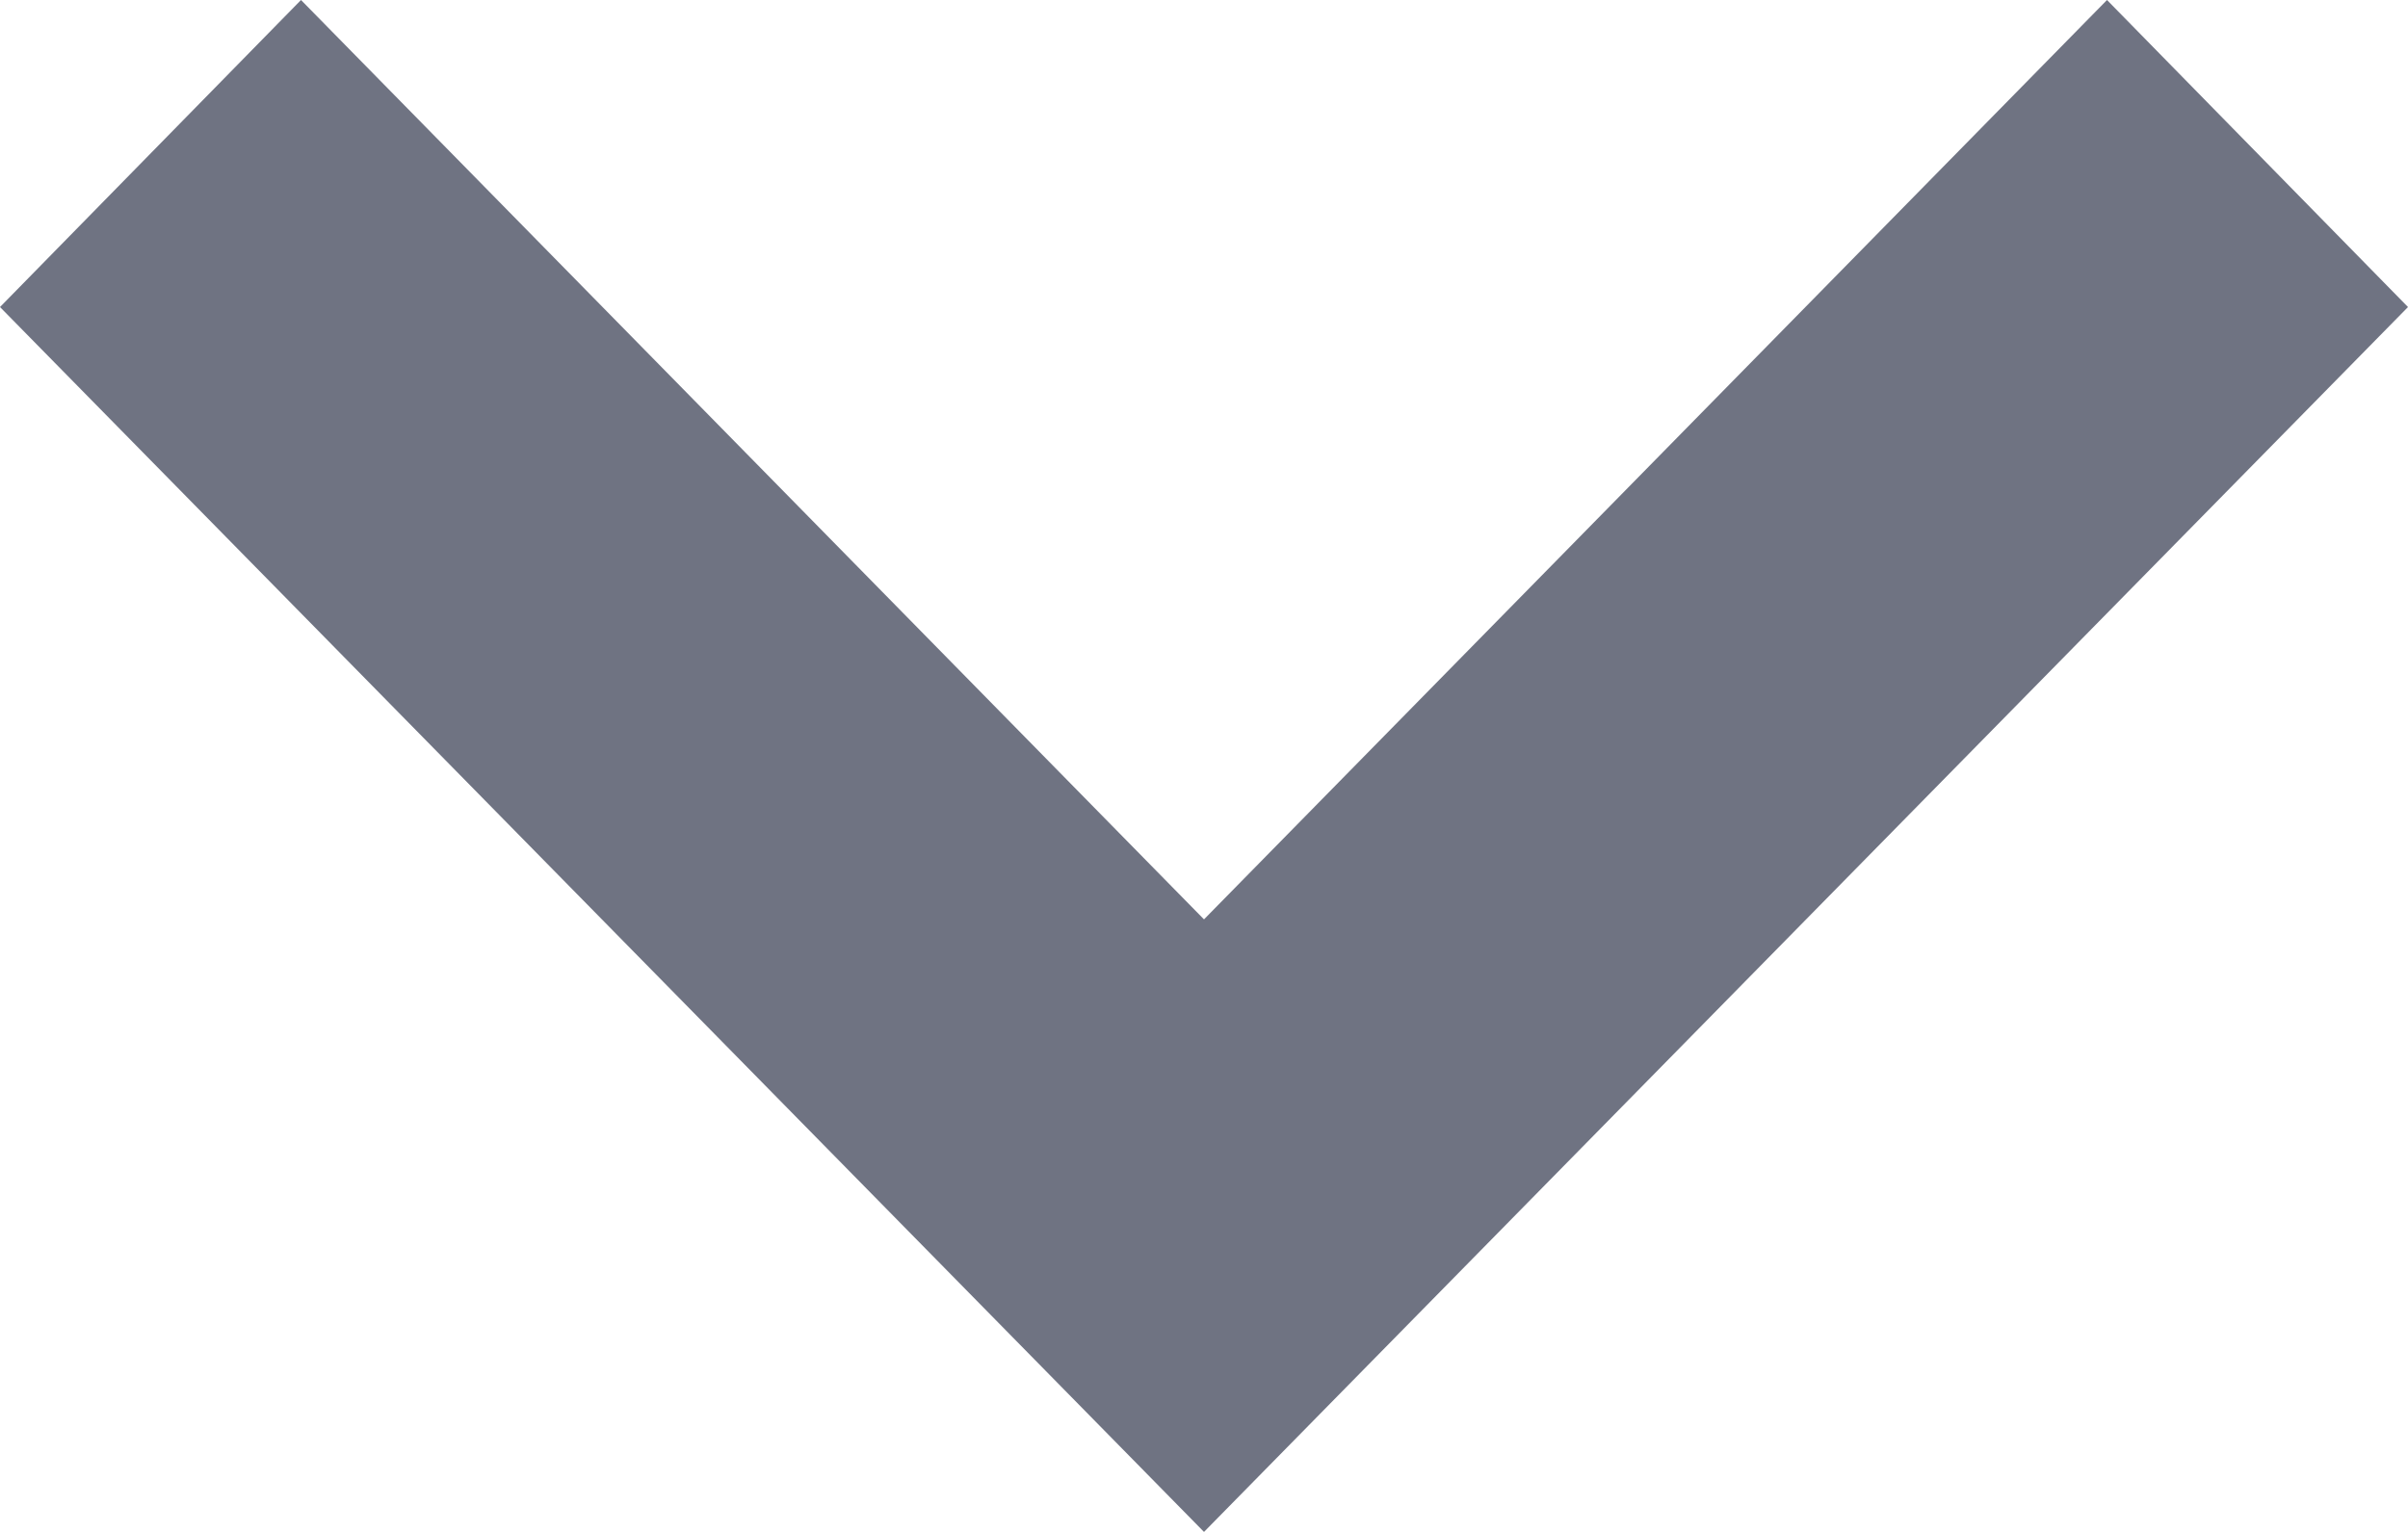 <svg width="11" height="7" viewBox="0 0 11 7" fill="none" xmlns="http://www.w3.org/2000/svg">
<path fill-rule="evenodd" clip-rule="evenodd" d="M11 1.403L5.5 7L-6.13183e-08 1.403L1.375 -4.20722e-07L5.5 4.201L9.625 -6.01032e-08L11 1.403Z" fill="#6F7382"/>
</svg>
